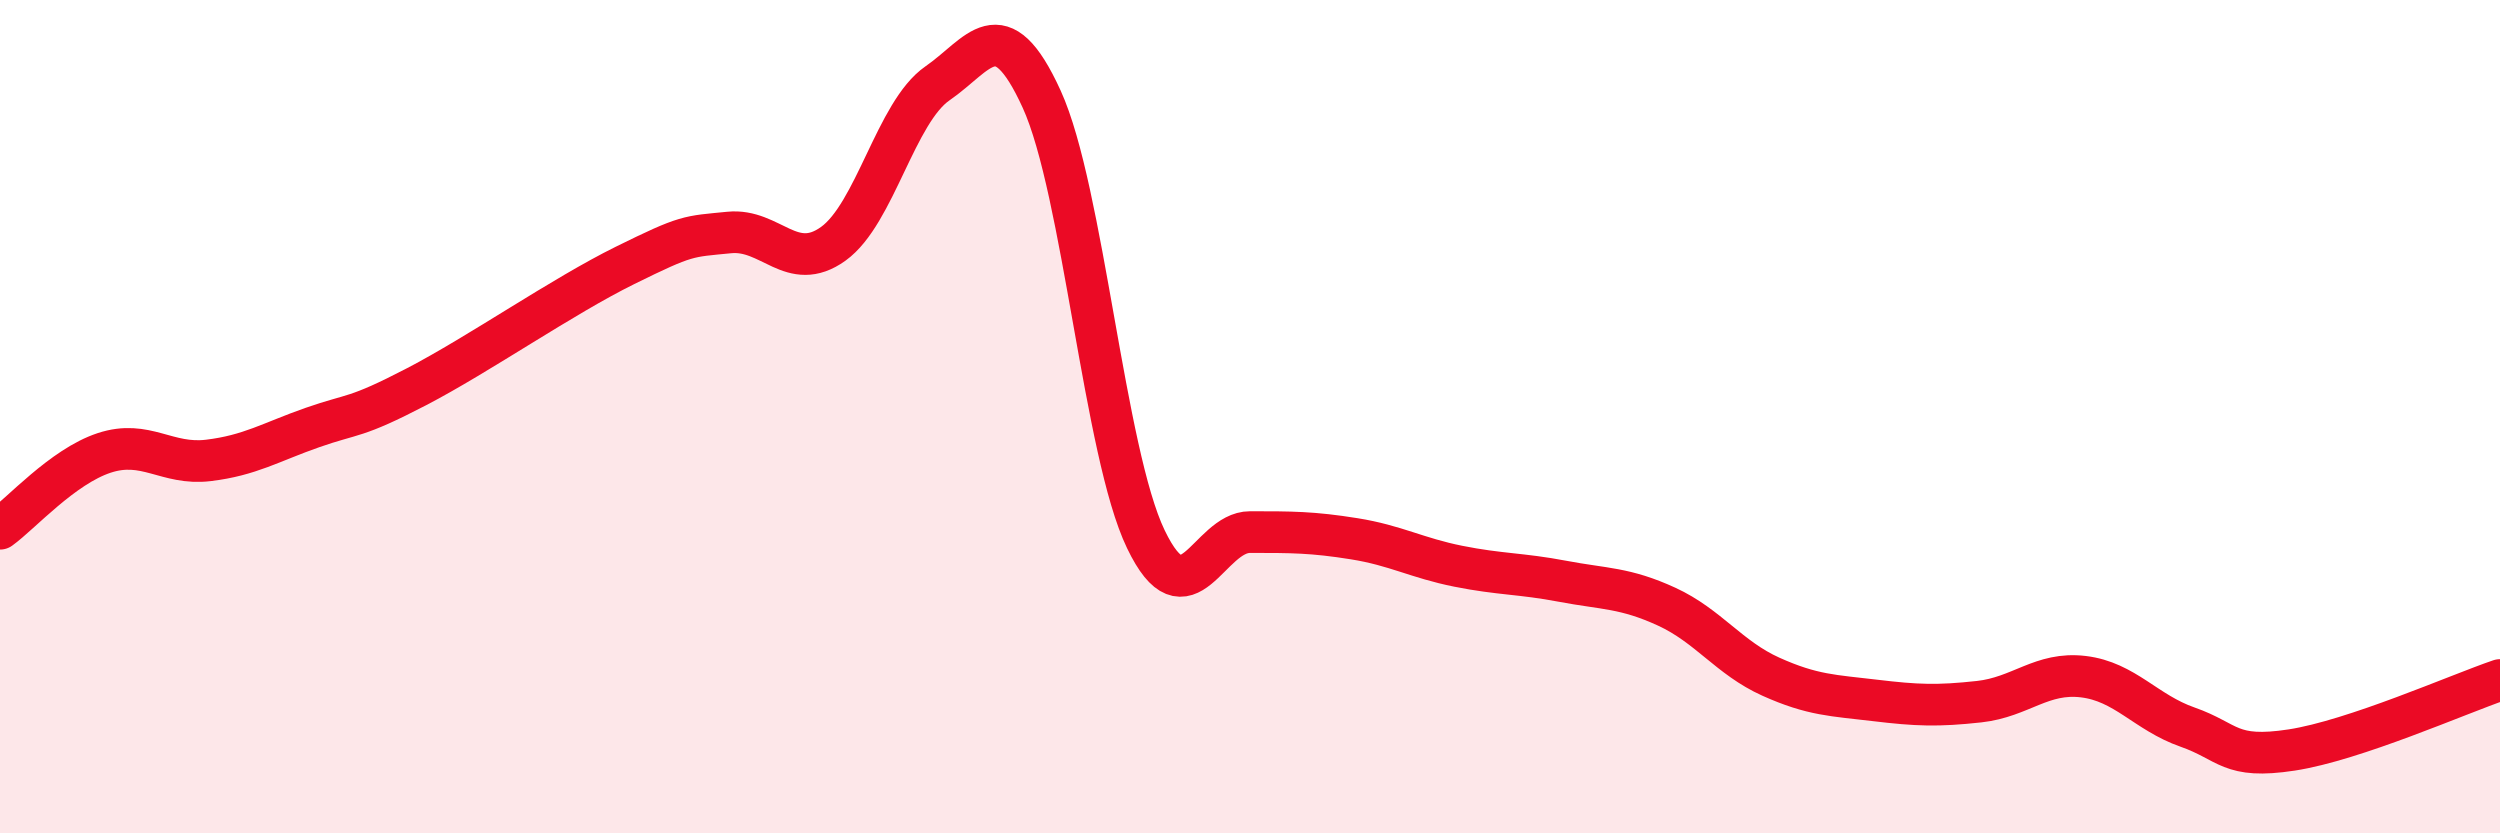
    <svg width="60" height="20" viewBox="0 0 60 20" xmlns="http://www.w3.org/2000/svg">
      <path
        d="M 0,12.69 C 0.5,12.33 1.5,11.2 2.5,10.87 C 3.5,10.54 4,11.17 5,11.05 C 6,10.93 6.5,10.61 7.5,10.26 C 8.5,9.91 8.5,10.06 10,9.28 C 11.5,8.5 13.5,7.11 15,6.37 C 16.5,5.63 16.5,5.68 17.5,5.58 C 18.5,5.48 19,6.57 20,5.85 C 21,5.13 21.5,2.69 22.5,2 C 23.5,1.31 24,0.19 25,2.38 C 26,4.57 26.5,10.86 27.5,12.94 C 28.5,15.02 29,12.77 30,12.77 C 31,12.77 31.5,12.77 32.5,12.93 C 33.5,13.09 34,13.39 35,13.59 C 36,13.79 36.5,13.76 37.5,13.95 C 38.5,14.14 39,14.1 40,14.56 C 41,15.02 41.5,15.79 42.5,16.24 C 43.5,16.69 44,16.69 45,16.81 C 46,16.93 46.5,16.95 47.5,16.84 C 48.5,16.73 49,16.12 50,16.24 C 51,16.36 51.5,17.1 52.5,17.45 C 53.5,17.8 53.5,18.23 55,18 C 56.5,17.77 59,16.66 60,16.32L60 20L0 20Z"
        fill="#EB0A25"
        opacity="0.1"
        stroke-linecap="round"
        stroke-linejoin="round"
      />
      <path
        d="M 0,12.69 C 0.5,12.33 1.5,11.2 2.5,10.87 C 3.5,10.54 4,11.17 5,11.05 C 6,10.93 6.5,10.61 7.5,10.26 C 8.5,9.91 8.5,10.06 10,9.28 C 11.5,8.5 13.5,7.11 15,6.37 C 16.5,5.63 16.5,5.68 17.5,5.58 C 18.5,5.48 19,6.57 20,5.85 C 21,5.13 21.5,2.69 22.5,2 C 23.5,1.31 24,0.19 25,2.38 C 26,4.57 26.5,10.86 27.5,12.94 C 28.5,15.02 29,12.77 30,12.77 C 31,12.77 31.5,12.77 32.5,12.93 C 33.5,13.09 34,13.39 35,13.59 C 36,13.79 36.5,13.76 37.5,13.95 C 38.5,14.14 39,14.1 40,14.56 C 41,15.02 41.5,15.79 42.5,16.24 C 43.5,16.69 44,16.69 45,16.81 C 46,16.93 46.5,16.95 47.5,16.84 C 48.5,16.73 49,16.12 50,16.24 C 51,16.36 51.5,17.1 52.5,17.45 C 53.5,17.8 53.5,18.23 55,18 C 56.5,17.77 59,16.66 60,16.32"
        stroke="#EB0A25"
        stroke-width="1"
        fill="none"
        stroke-linecap="round"
        stroke-linejoin="round"
      />
    </svg>
  